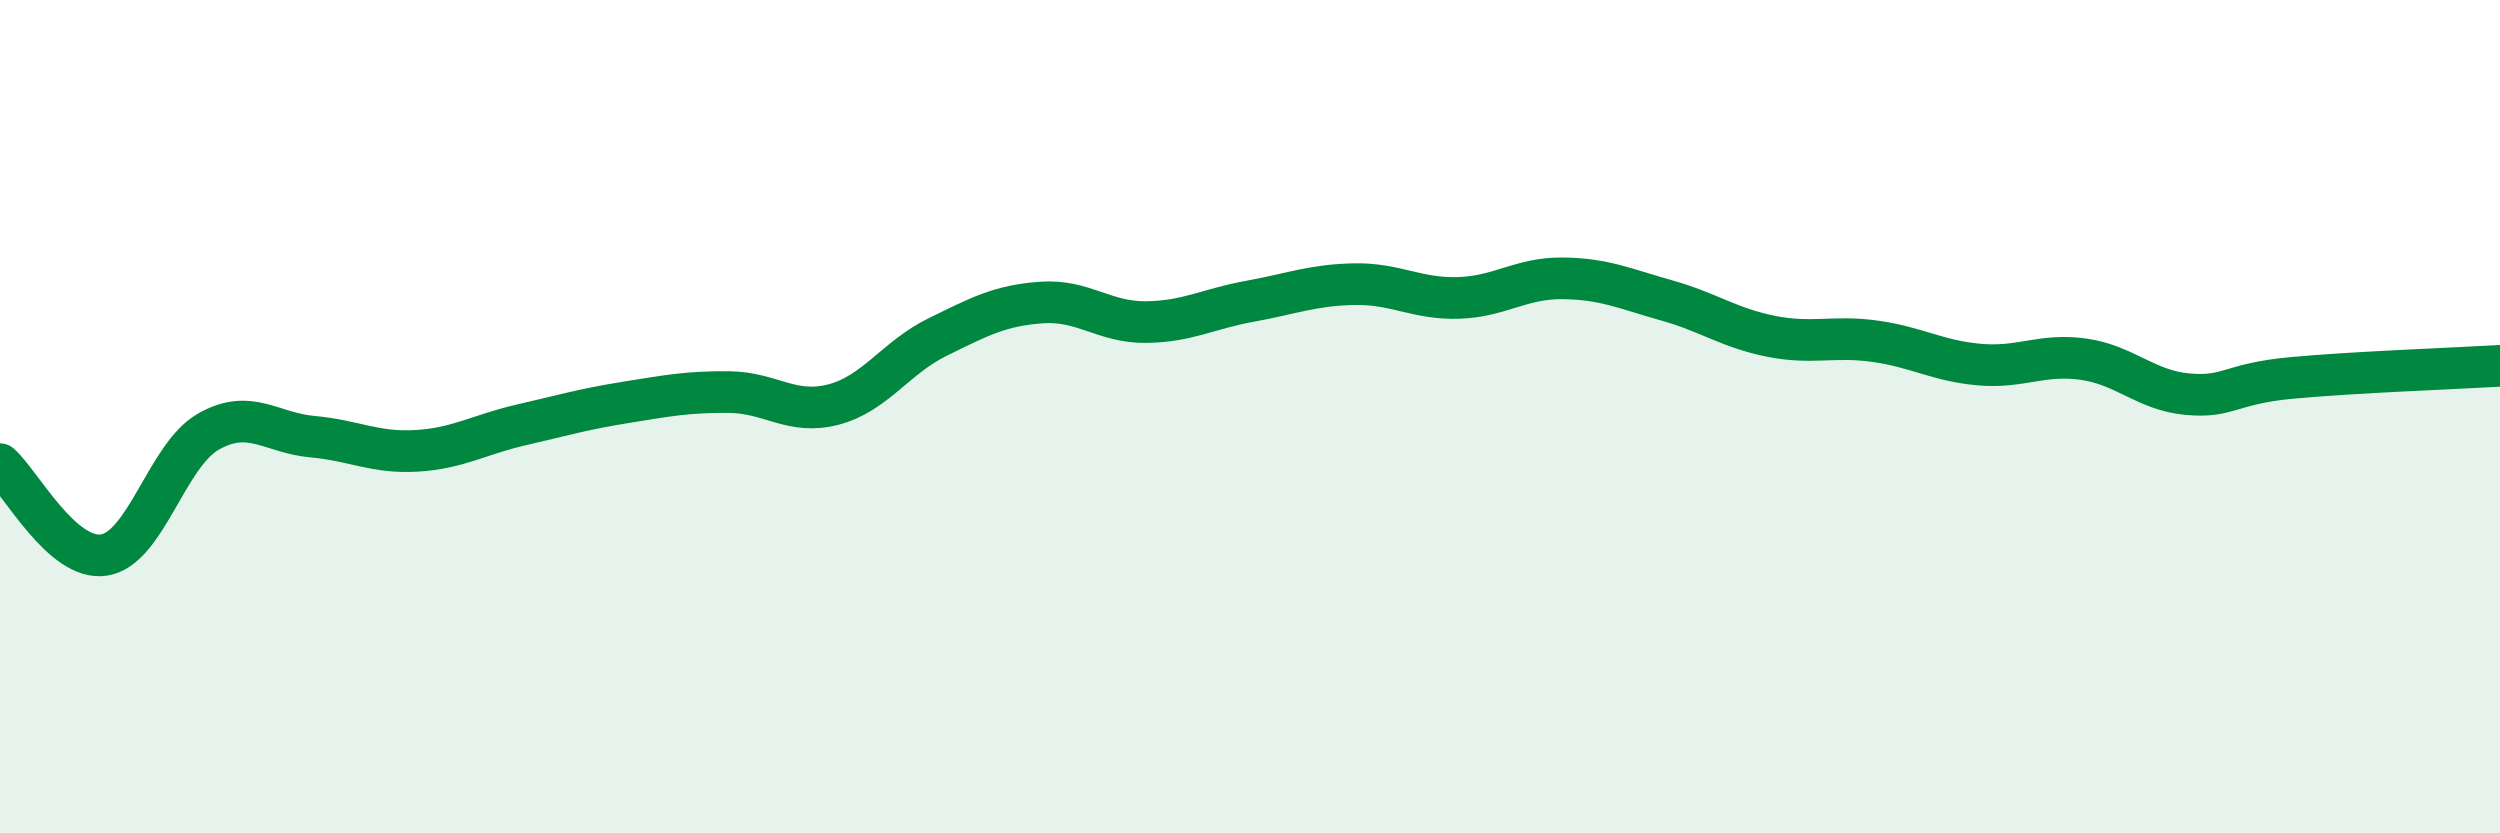 
    <svg width="60" height="20" viewBox="0 0 60 20" xmlns="http://www.w3.org/2000/svg">
      <path
        d="M 0,11.14 C 0.5,11.58 1.5,13.48 2.5,13.32 C 3.5,13.16 4,10.93 5,10.36 C 6,9.79 6.5,10.39 7.5,10.48 C 8.5,10.57 9,10.88 10,10.82 C 11,10.76 11.5,10.43 12.5,10.2 C 13.5,9.97 14,9.82 15,9.66 C 16,9.5 16.5,9.4 17.5,9.41 C 18.5,9.42 19,9.97 20,9.71 C 21,9.45 21.5,8.58 22.5,8.09 C 23.5,7.6 24,7.33 25,7.26 C 26,7.19 26.5,7.74 27.5,7.73 C 28.5,7.72 29,7.41 30,7.23 C 31,7.05 31.5,6.84 32.5,6.82 C 33.5,6.8 34,7.18 35,7.15 C 36,7.12 36.5,6.67 37.5,6.68 C 38.5,6.69 39,6.93 40,7.21 C 41,7.49 41.5,7.87 42.5,8.07 C 43.5,8.27 44,8.05 45,8.19 C 46,8.33 46.5,8.66 47.5,8.75 C 48.5,8.84 49,8.48 50,8.62 C 51,8.76 51.5,9.37 52.5,9.46 C 53.5,9.55 53.5,9.21 55,9.07 C 56.5,8.93 59,8.84 60,8.78L60 20L0 20Z"
        fill="#008740"
        opacity="0.1"
        stroke-linecap="round"
        stroke-linejoin="round"
      />
      <path
        d="M 0,11.14 C 0.5,11.58 1.5,13.48 2.5,13.32 C 3.5,13.16 4,10.93 5,10.36 C 6,9.79 6.5,10.39 7.5,10.48 C 8.5,10.57 9,10.88 10,10.82 C 11,10.76 11.5,10.43 12.5,10.2 C 13.5,9.97 14,9.82 15,9.66 C 16,9.5 16.5,9.4 17.5,9.41 C 18.5,9.42 19,9.97 20,9.71 C 21,9.45 21.5,8.58 22.5,8.09 C 23.5,7.6 24,7.33 25,7.26 C 26,7.19 26.5,7.74 27.5,7.73 C 28.5,7.72 29,7.41 30,7.23 C 31,7.05 31.5,6.84 32.5,6.82 C 33.5,6.8 34,7.18 35,7.15 C 36,7.12 36.5,6.67 37.5,6.68 C 38.5,6.69 39,6.93 40,7.21 C 41,7.49 41.5,7.87 42.5,8.07 C 43.5,8.27 44,8.05 45,8.19 C 46,8.33 46.5,8.66 47.5,8.75 C 48.5,8.84 49,8.48 50,8.62 C 51,8.76 51.5,9.37 52.5,9.46 C 53.5,9.55 53.5,9.21 55,9.07 C 56.5,8.93 59,8.84 60,8.78"
        stroke="#008740"
        stroke-width="1"
        fill="none"
        stroke-linecap="round"
        stroke-linejoin="round"
      />
    </svg>
  